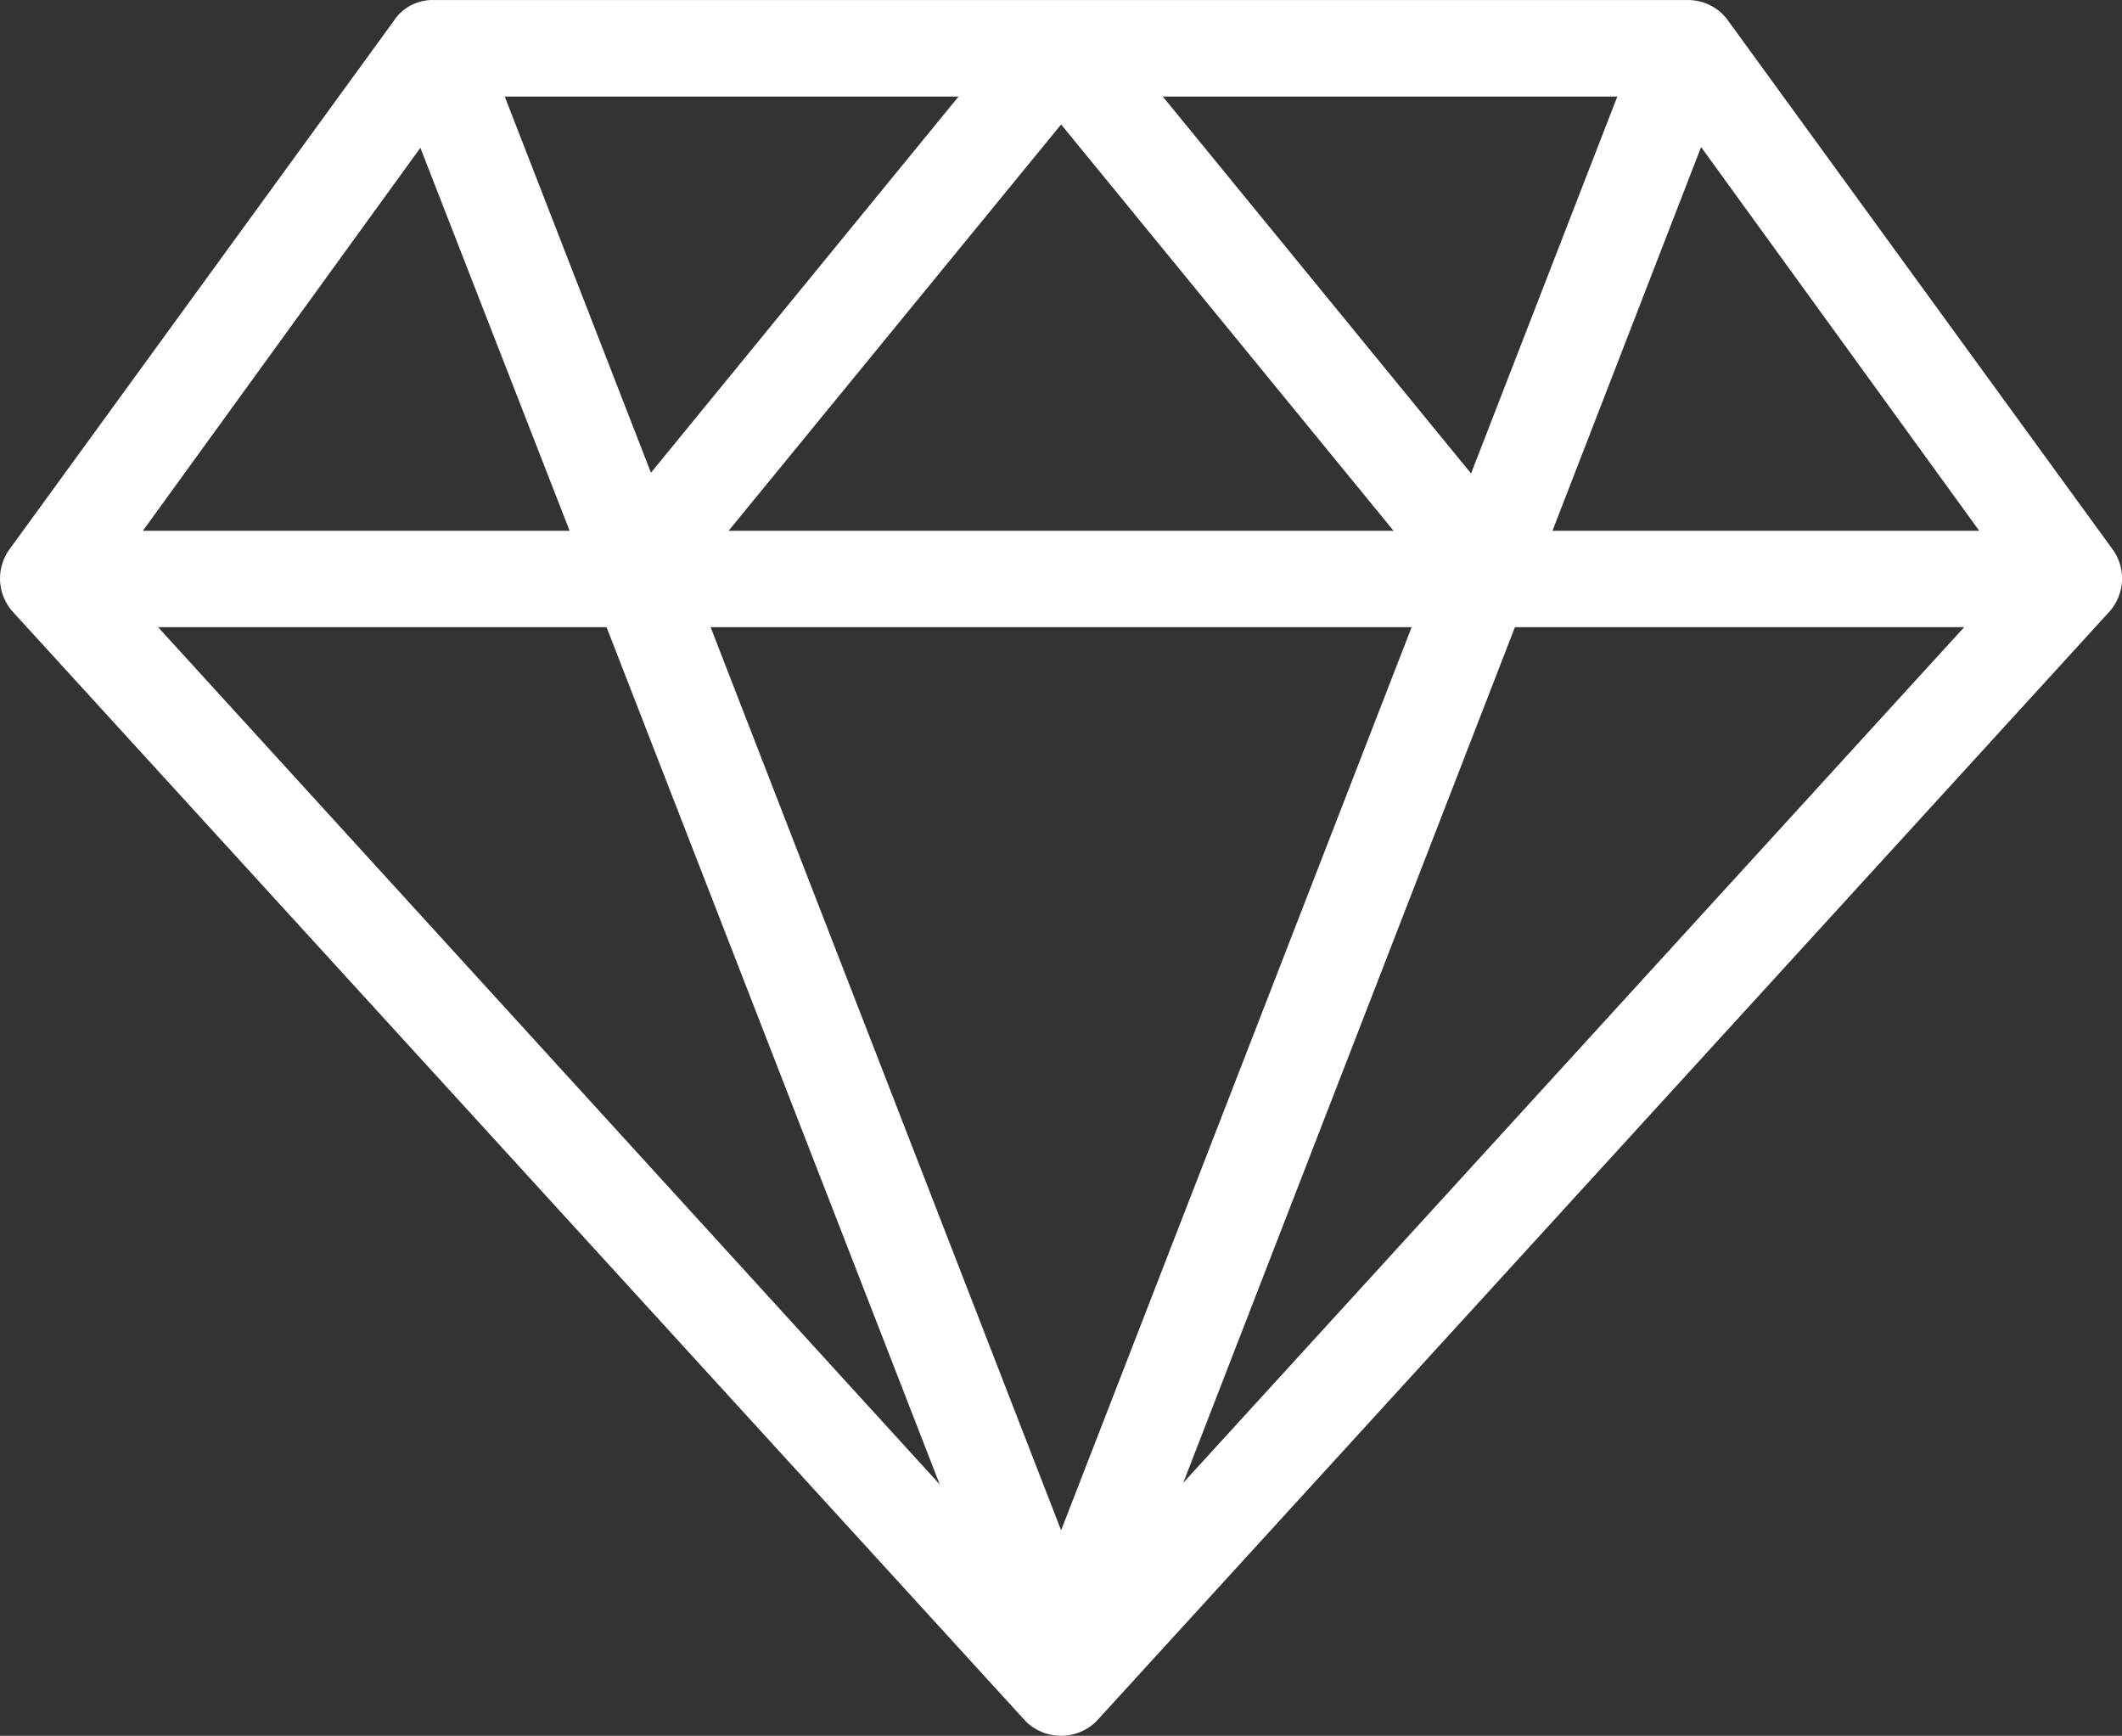 <svg xmlns="http://www.w3.org/2000/svg" width="87.66" height="71.698" viewBox="0 0 87.66 71.698">
  <rect x="0" y="0" width="87.66" height="71.698" fill="#333333" stroke="none"/>
  <g id="high_quality_icon" data-name="high quality icon" transform="translate(-103.679 -78.537)">
    <path id="Path_285" data-name="Path 285" d="M119.983,79.349l-15.944,21.922a2.058,2.058,0,0,0,.156,2.522l41.852,45.838a2.076,2.076,0,0,0,2.927,0l41.852-45.838a2.057,2.057,0,0,0,.156-2.522L175.037,79.349a2.023,2.023,0,0,0-1.618-.81H121.6a1.914,1.914,0,0,0-1.62.81Zm4.547,3.177h18.746L130.57,98.063Zm27.184,0H170.49l-6.041,15.569Zm-4.2,1.151,13.733,16.784H133.777Zm26.437.934,11.49,15.85H167.811Zm-52.906.031,6.165,15.819H109.581Zm-10.836,19.8h18.527L142.5,139.853Zm22.825,0h28.96l-14.48,37.305Zm33.227,0h18.559l-32.261,35.343Z" transform="translate(0 0)" fill="#fff"/>
  </g>
</svg>
